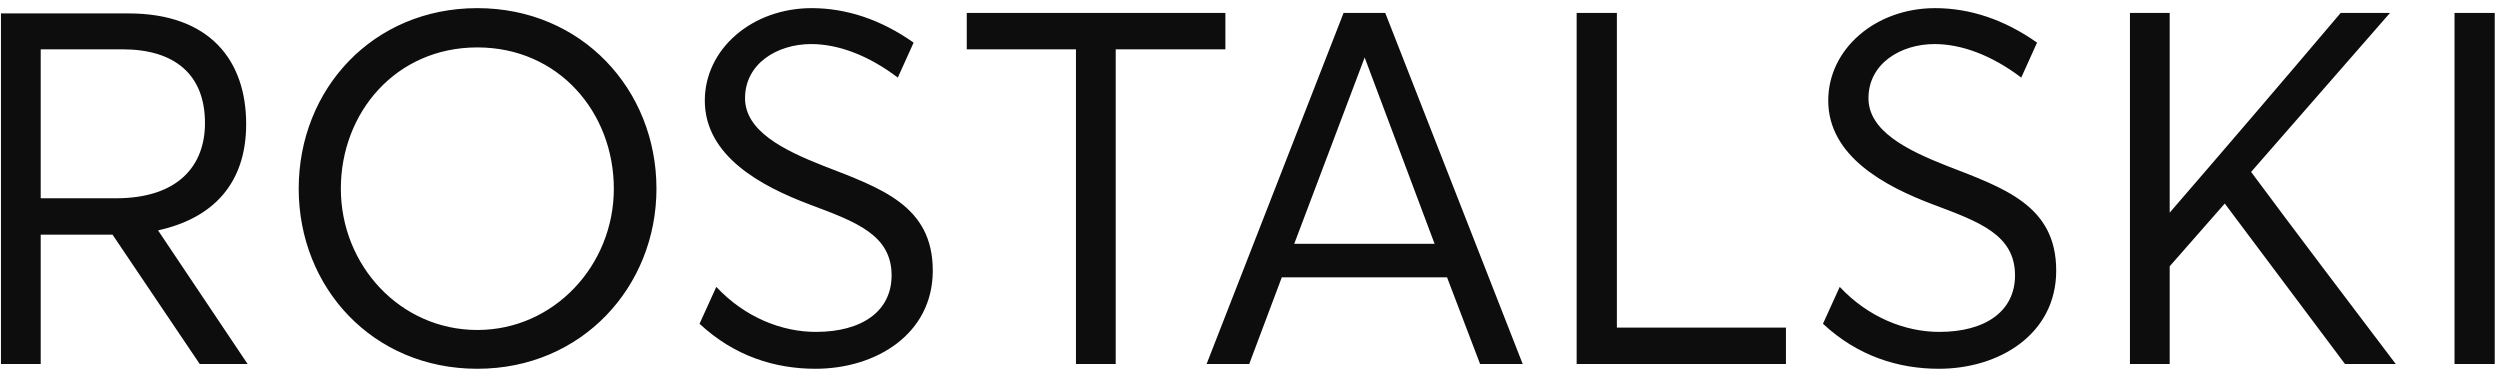 <svg width="261" height="39" viewBox="0 0 261 39" fill="none" xmlns="http://www.w3.org/2000/svg">
<path d="M16.5 24.05L25.85 38H20.85L11.75 24.5H4.25V38H0.1V1.4H13.4C21.95 1.4 25.7 6.35 25.7 12.95C25.7 19.2 22.2 22.8 16.5 24.05ZM4.25 20.7H12.1C18.6 20.7 21.4 17.3 21.4 12.85C21.4 7.75 18.2 5.15 12.8 5.15H4.25V20.7ZM49.834 0.85C60.734 0.85 68.534 9.35 68.534 19.7C68.534 29.9 60.784 38.5 49.834 38.5C38.884 38.5 31.184 30 31.184 19.7C31.184 9.3 38.934 0.85 49.834 0.85ZM49.834 34.45C57.834 34.45 64.084 27.7 64.084 19.7C64.084 11.75 58.334 4.95 49.834 4.95C41.334 4.95 35.584 11.75 35.584 19.7C35.584 27.7 41.784 34.45 49.834 34.45ZM97.382 28.25C97.382 34.9 91.432 38.5 85.132 38.5C80.932 38.5 76.682 37.2 73.032 33.8L74.782 29.95C77.782 33.15 81.632 34.65 85.182 34.65C89.982 34.65 93.082 32.5 93.082 28.75C93.082 24.5 89.332 23.15 84.532 21.35C79.482 19.45 73.582 16.3 73.582 10.5C73.582 5.1 78.532 0.85 84.732 0.85C88.382 0.85 91.982 2.05 95.382 4.45L93.732 8.1C90.632 5.75 87.482 4.6 84.682 4.6C81.132 4.6 77.782 6.65 77.782 10.25C77.782 13.65 81.732 15.65 85.932 17.3C91.982 19.65 97.382 21.45 97.382 28.25ZM112.33 38V5.15H100.93V1.35H127.93V5.15H116.48V38H112.33ZM144.62 1.35L158.97 38H154.52L151.07 28.95H133.82L130.42 38H125.97L140.27 1.35H144.62ZM135.12 25.45H149.77L142.47 6C139.97 12.6 137.62 18.85 135.12 25.45ZM164.602 38V1.35H168.802V34.2H186.452V38H164.602ZM214.668 28.25C214.668 34.9 208.718 38.5 202.418 38.5C198.218 38.5 193.968 37.2 190.318 33.8L192.068 29.95C195.068 33.15 198.918 34.65 202.468 34.65C207.268 34.65 210.368 32.5 210.368 28.75C210.368 24.5 206.618 23.15 201.818 21.35C196.768 19.45 190.868 16.3 190.868 10.5C190.868 5.1 195.818 0.85 202.018 0.85C205.668 0.85 209.268 2.05 212.668 4.45L211.018 8.1C207.918 5.75 204.768 4.6 201.968 4.6C198.418 4.6 195.068 6.65 195.068 10.25C195.068 13.65 199.018 15.65 203.218 17.3C209.268 19.65 214.668 21.45 214.668 28.25ZM232.266 21.25L226.516 27.8V38H222.366V1.35H226.516V22.2C232.266 15.55 238.566 8.2 244.366 1.35H249.516L235.016 17.95C239.916 24.55 245.116 31.4 250.116 38H244.816L232.266 21.25ZM256.252 38V1.35H260.452V38H256.252Z" fill="#0D0D0D"/>
</svg>
